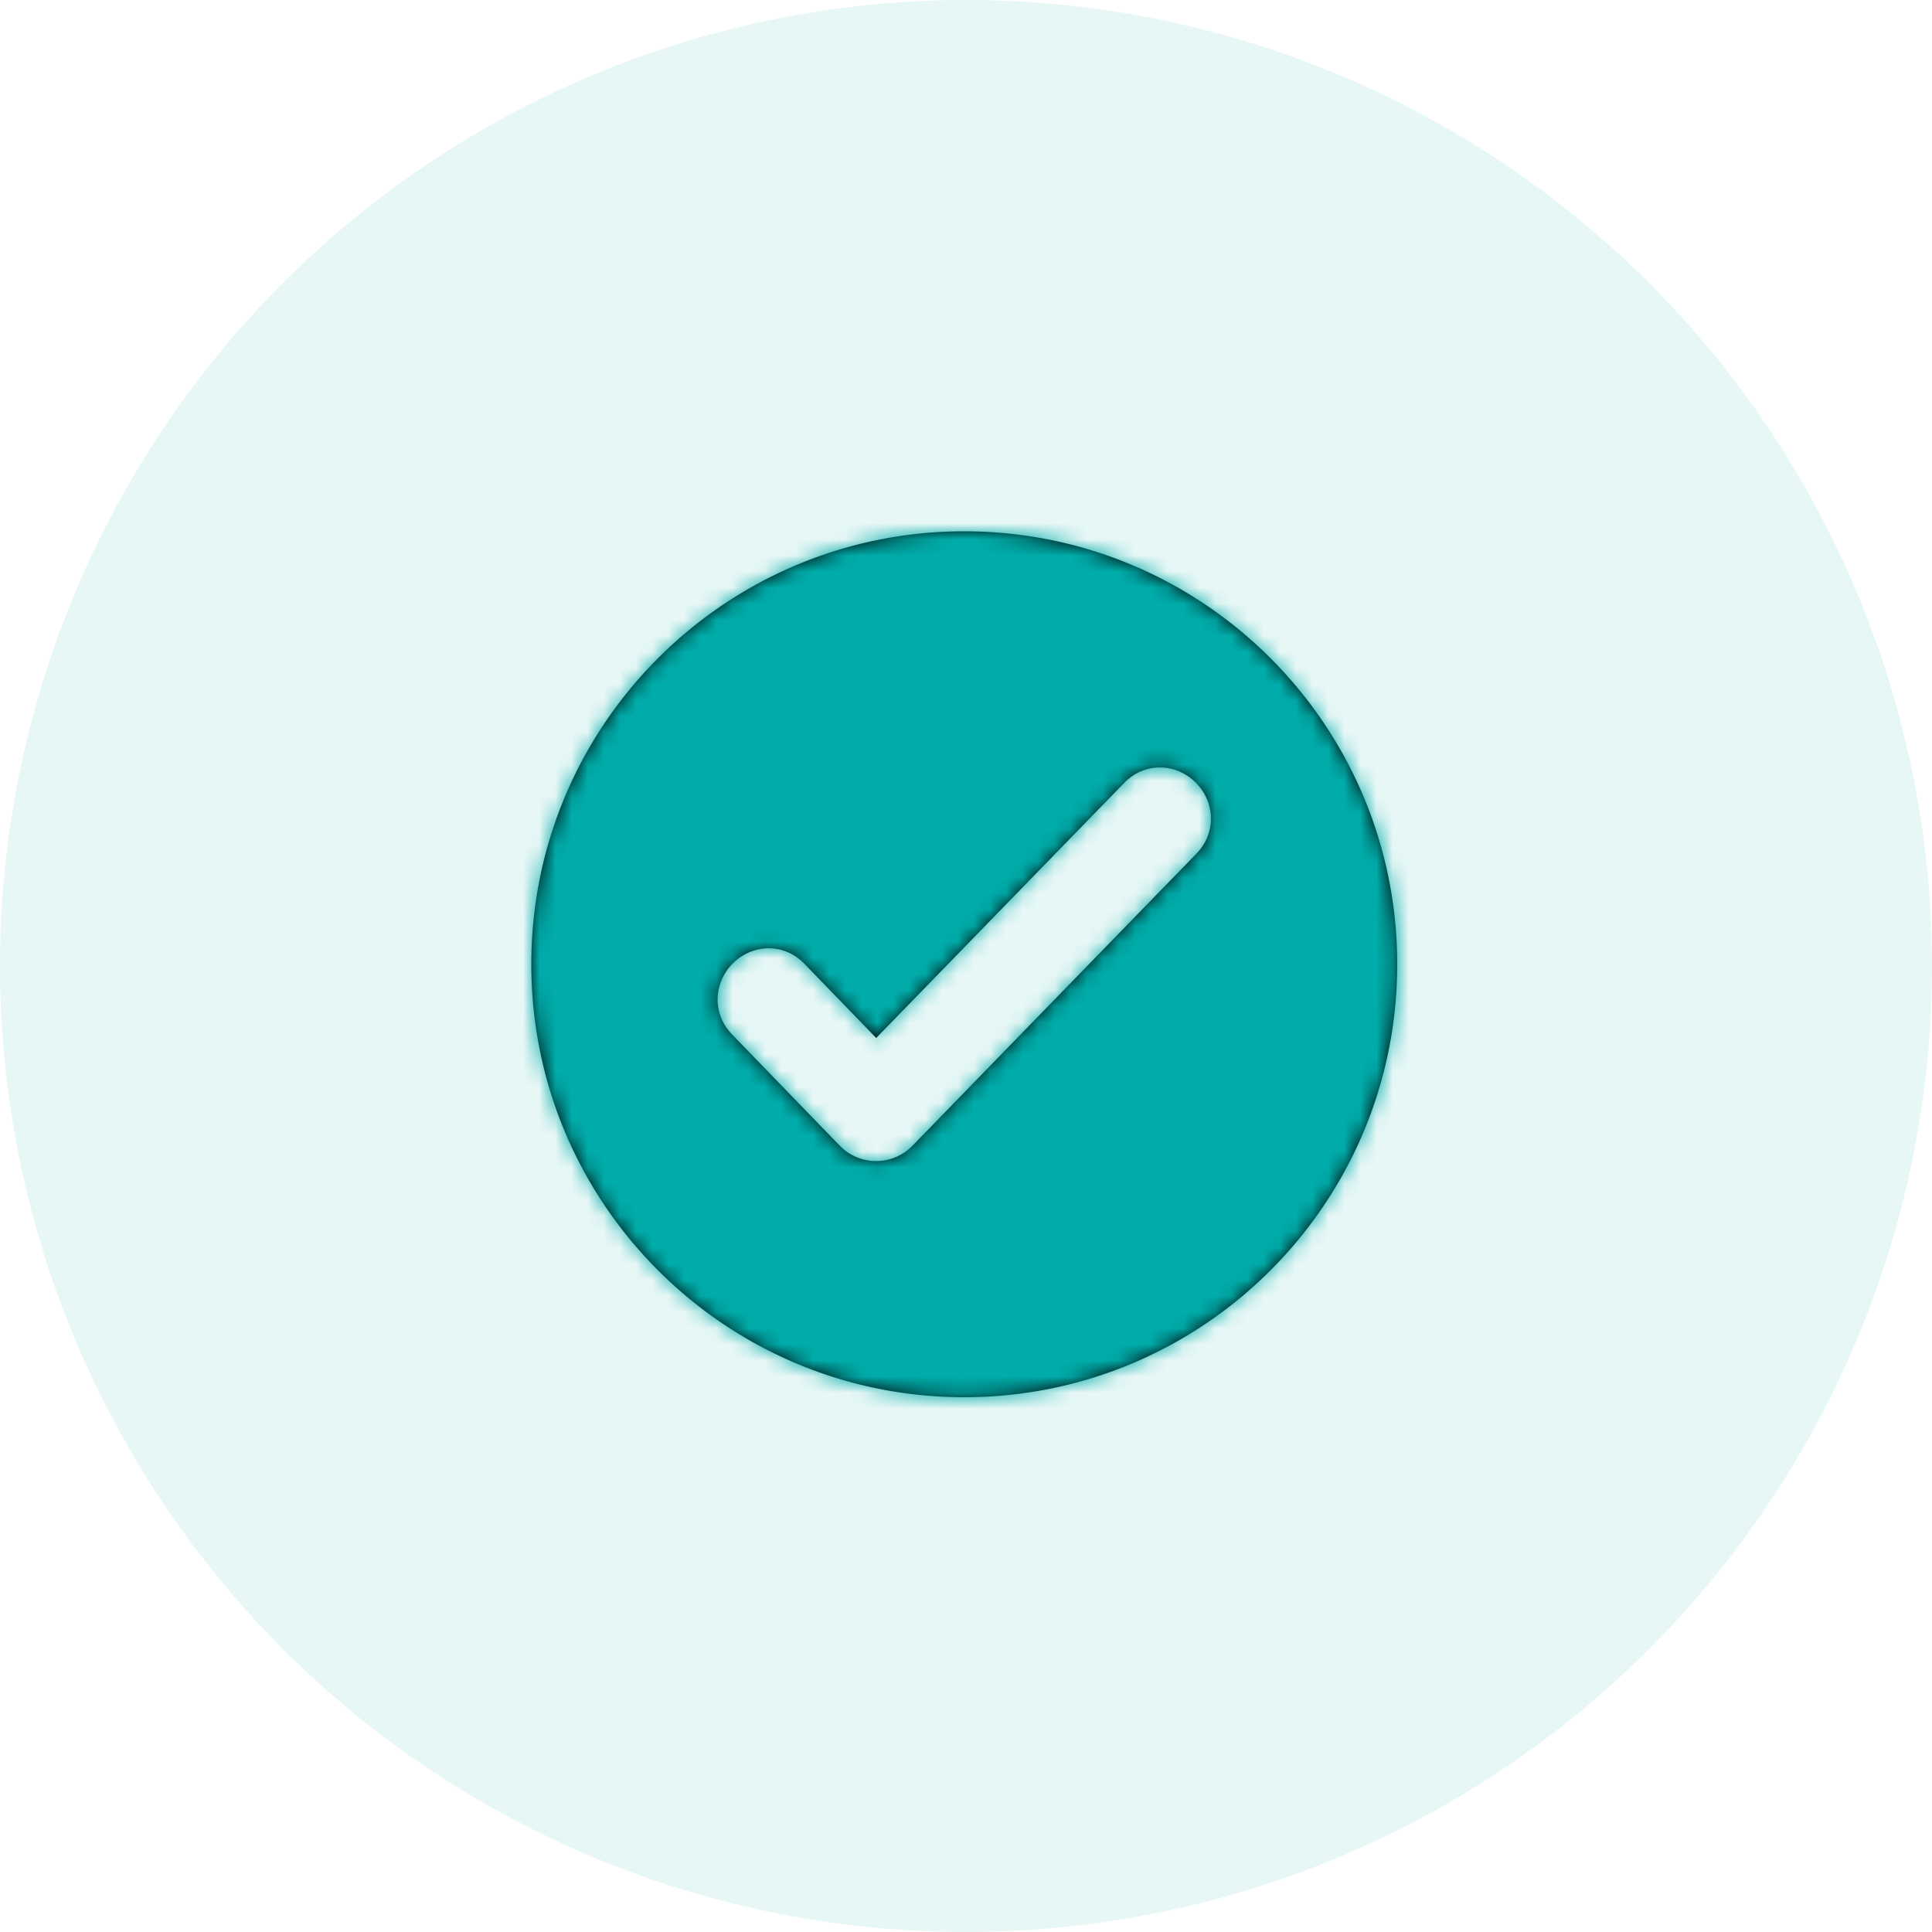 <?xml version="1.0" encoding="UTF-8"?> <svg xmlns="http://www.w3.org/2000/svg" xmlns:xlink="http://www.w3.org/1999/xlink" width="120" height="120"><defs><path d="M41.322 20.013L23.66 38.178a3.142 3.142 0 01-2.243.937h-.004a3.137 3.137 0 01-2.24-.94l-6.711-6.932c-.787-.812-1.076-1.935-.77-3.004a3.235 3.235 0 012.314-2.248c1.065-.267 2.165.055 2.948.863l4.468 4.615 15.415-15.854c1.21-1.243 3.141-1.263 4.398-.04 1.268 1.232 1.307 3.182.087 4.438M26.892 0C12.04 0 0 12.04 0 26.892s12.04 26.892 26.892 26.892 26.892-12.04 26.892-26.892S41.744 0 26.892 0" id="a"></path></defs><g fill="none" fill-rule="evenodd"><circle fill="#00ACA9" opacity=".1" cx="60" cy="60" r="60"></circle><g transform="translate(33 33)"><mask id="b" fill="#fff"><use xlink:href="#a"></use></mask><use fill="#020303" xlink:href="#a"></use><g mask="url(#b)" fill="#00ACA9"><path d="M-43.062-27H97.062c1.926 0 2.624.2 3.328.577a3.925 3.925 0 011.633 1.633c.376.704.577 1.402.577 3.328v96.924c0 1.926-.2 2.624-.577 3.328a3.925 3.925 0 01-1.633 1.633c-.704.376-1.402.577-3.328.577H-43.062c-1.926 0-2.624-.2-3.328-.577a3.925 3.925 0 01-1.633-1.633c-.376-.704-.577-1.402-.577-3.328v-96.924c0-1.926.2-2.624.577-3.328a3.925 3.925 0 011.633-1.633c.704-.376 1.402-.577 3.328-.577z"></path></g></g></g></svg> 